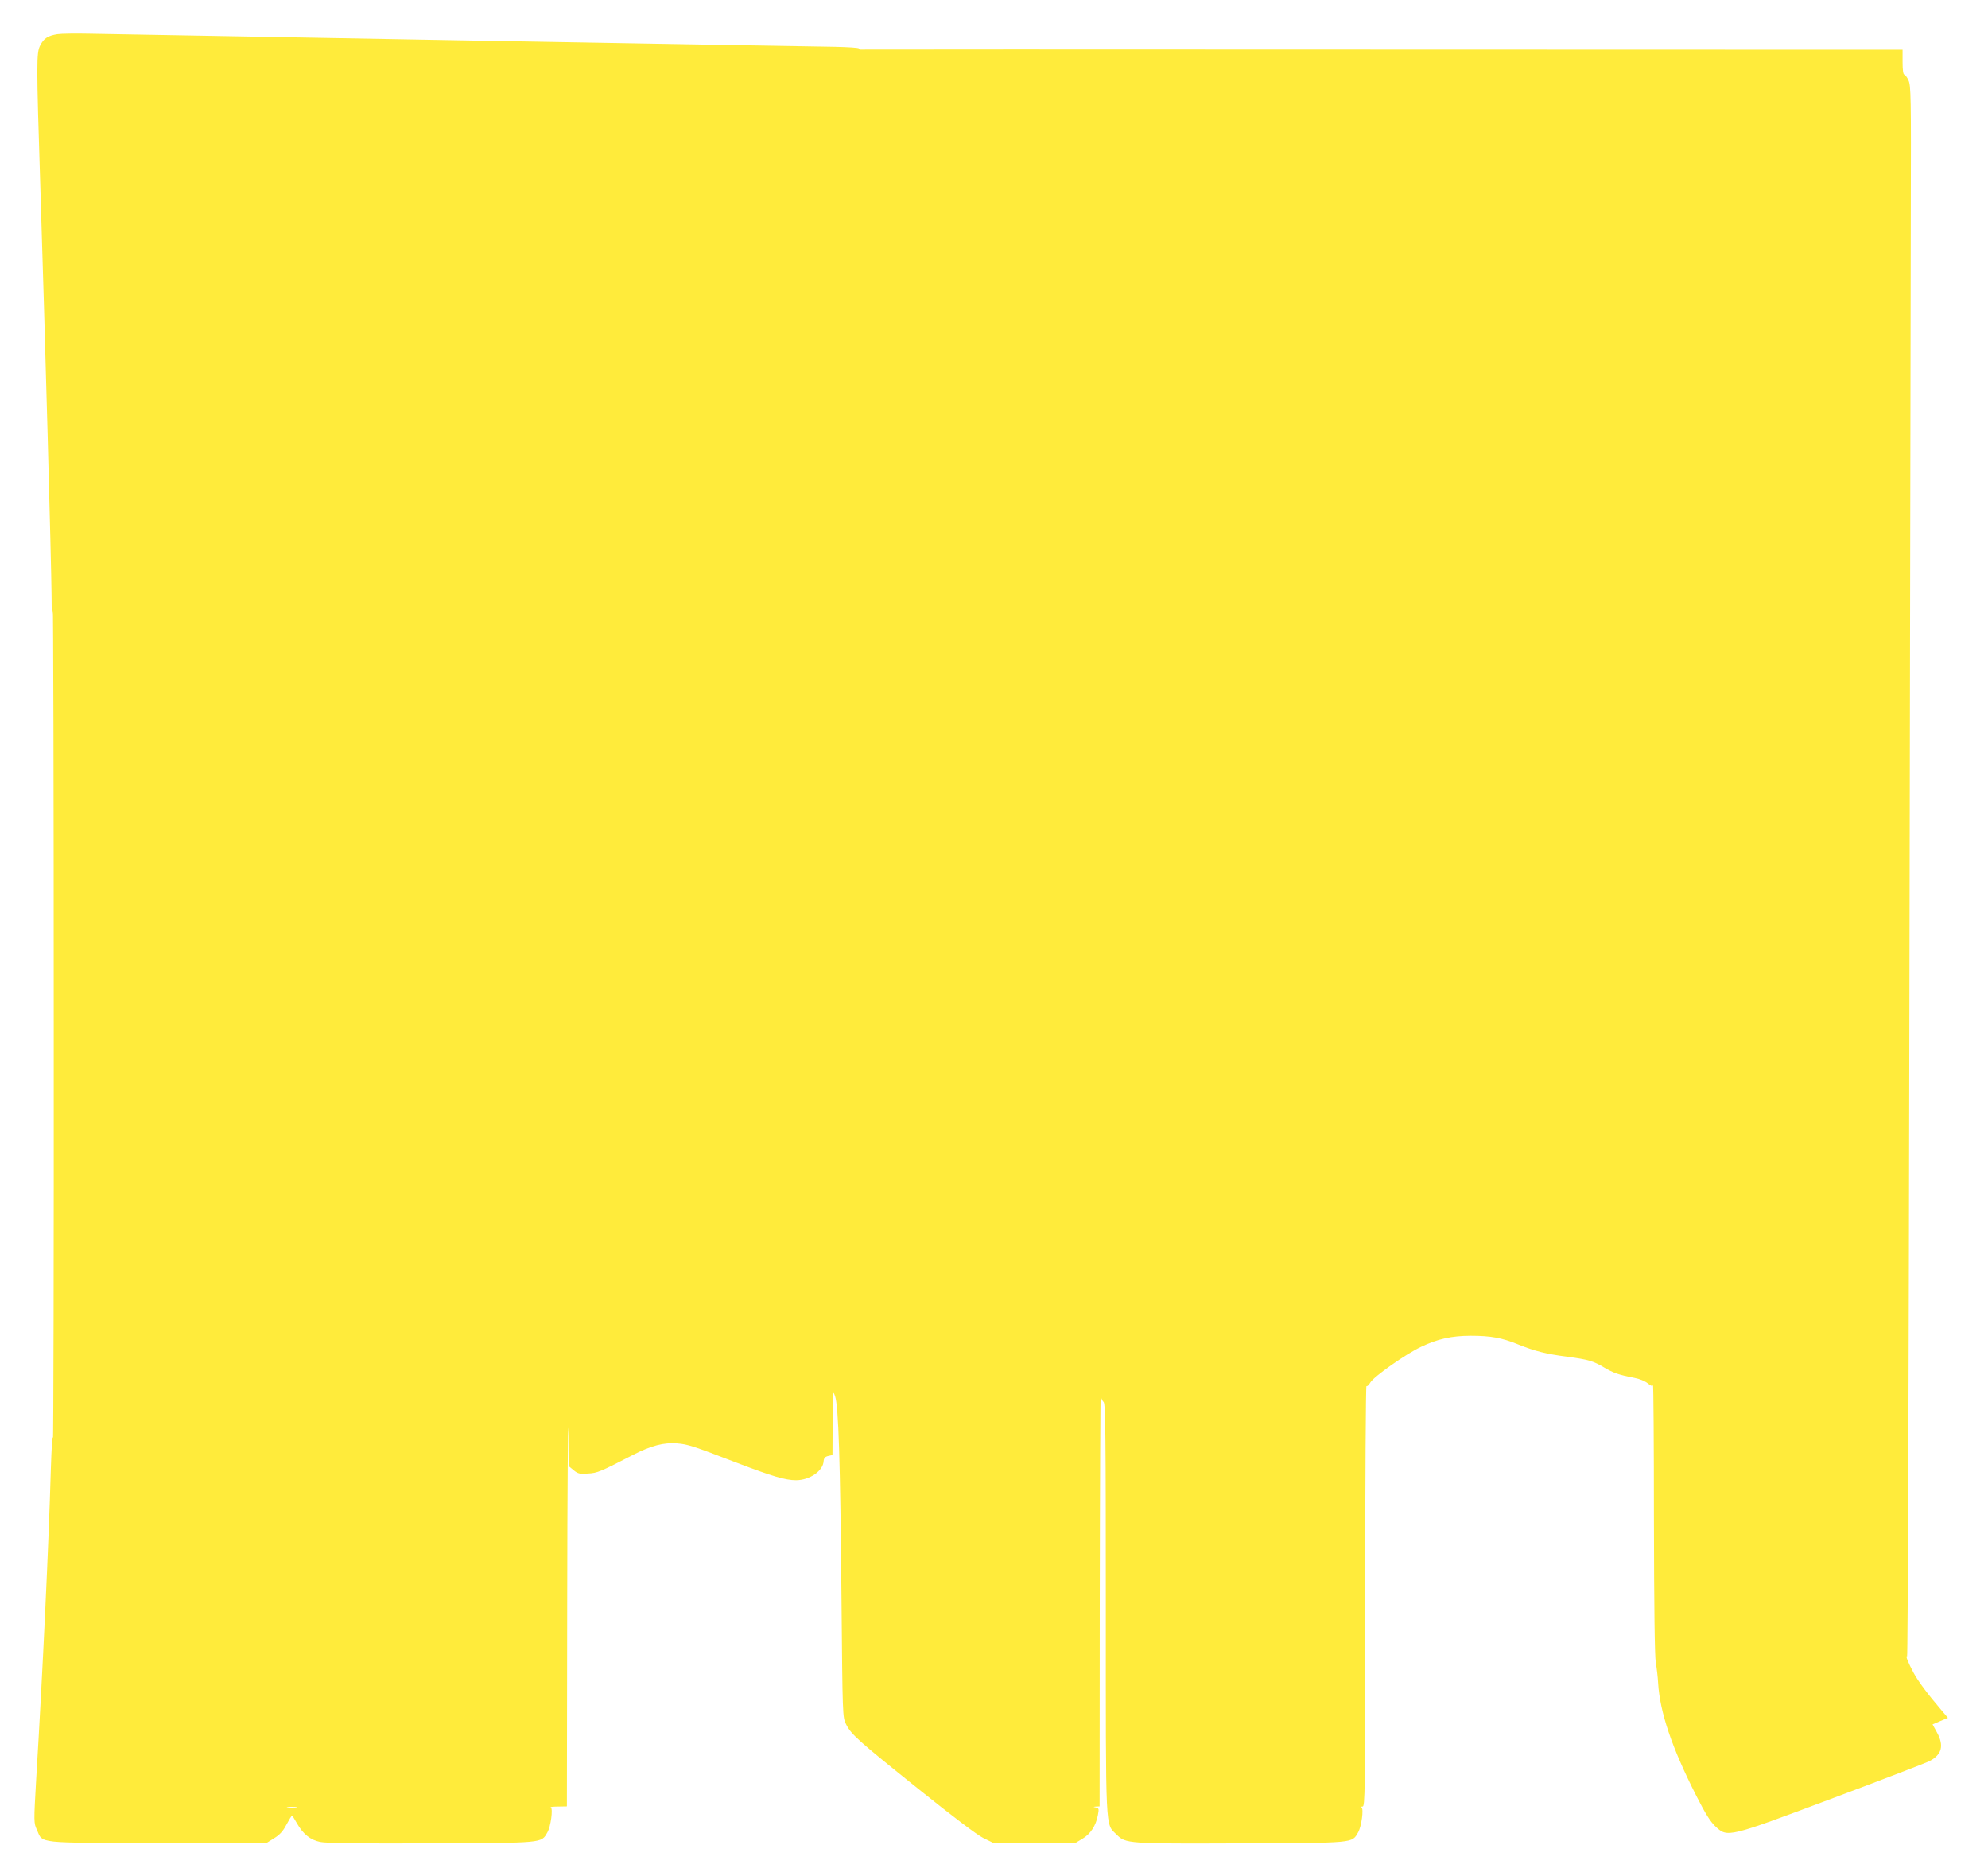<?xml version="1.0" standalone="no"?>
<!DOCTYPE svg PUBLIC "-//W3C//DTD SVG 20010904//EN"
 "http://www.w3.org/TR/2001/REC-SVG-20010904/DTD/svg10.dtd">
<svg version="1.0" xmlns="http://www.w3.org/2000/svg"
 width="1280pt" height="1208pt" viewBox="0 0 1280 1208"
 preserveAspectRatio="xMidYMid meet">
<g transform="translate(0,1208) scale(0.1,-0.1)"
fill="#ffeb3b" stroke="none">
<path d="M369 11860 c-61 -10 -87 -27 -110 -72 -25 -48 -25 -110 1 -921 30
-942 70 -2400 72 -2619 1 -158 3 -176 8 -98 3 52 6 -1138 6 -2645 1 -1507 -2
-2715 -5 -2685 -4 32 -9 -56 -14 -210 -13 -458 -52 -1297 -94 -1985 -16 -280
-16 -280 5 -327 39 -88 -10 -83 783 -83 l696 0 48 30 c36 22 57 45 79 87 17
32 33 58 36 58 3 0 17 -22 32 -49 40 -70 86 -107 150 -120 37 -8 258 -11 713
-9 733 3 709 1 749 70 22 36 38 155 22 162 -6 2 15 5 47 5 l57 1 2 1323 c1
727 5 1219 8 1094 l5 -229 30 -25 c26 -21 38 -24 90 -20 62 3 81 12 291 120
117 60 198 81 285 74 69 -6 100 -16 389 -127 220 -84 307 -110 375 -110 88 0
175 60 178 123 2 20 9 28 30 33 l27 6 1 211 c0 204 1 210 16 167 22 -67 33
-407 41 -1295 7 -769 7 -770 29 -815 32 -66 80 -108 468 -419 222 -178 374
-293 415 -314 l65 -32 265 0 265 0 45 27 c51 30 86 83 99 152 8 41 6 45 -13
49 -20 4 -20 4 2 6 l22 1 1 1333 c1 732 4 1321 6 1308 3 -13 11 -31 19 -38 12
-12 14 -211 14 -1327 0 -1466 -4 -1385 69 -1457 59 -59 68 -60 806 -57 733 3
709 1 749 70 22 36 38 155 22 162 -6 2 -3 5 7 5 16 1 17 73 17 1357 0 745 4
1353 8 1350 5 -3 16 7 25 23 23 39 226 182 327 230 105 50 196 71 320 71 127
0 201 -13 303 -55 112 -45 181 -62 319 -80 135 -18 166 -27 238 -70 57 -34 94
-47 193 -66 33 -6 69 -21 86 -35 21 -17 31 -21 34 -12 3 7 6 -378 6 -857 1
-577 5 -890 12 -930 6 -33 13 -91 15 -130 11 -187 88 -416 246 -727 61 -120
91 -167 125 -199 77 -70 78 -70 757 185 318 119 595 226 616 236 83 42 99 100
51 187 l-28 51 49 21 50 21 -43 51 c-88 103 -149 185 -178 239 -36 67 -54 113
-42 106 5 -3 11 1832 15 4252 4 2341 8 4617 9 5057 2 734 1 803 -15 838 -9 20
-22 37 -27 37 -7 0 -11 31 -11 80 l0 80 -3352 1 c-1844 1 -3356 1 -3360 0 -5
0 -8 3 -8 7 0 5 -71 9 -157 11 -260 3 -4604 80 -4788 84 -93 2 -191 1 -216 -3z
m1539 -11417 c-16 -2 -40 -2 -55 0 -16 2 -3 4 27 4 30 0 43 -2 28 -4z"/>
</g>
</svg>

